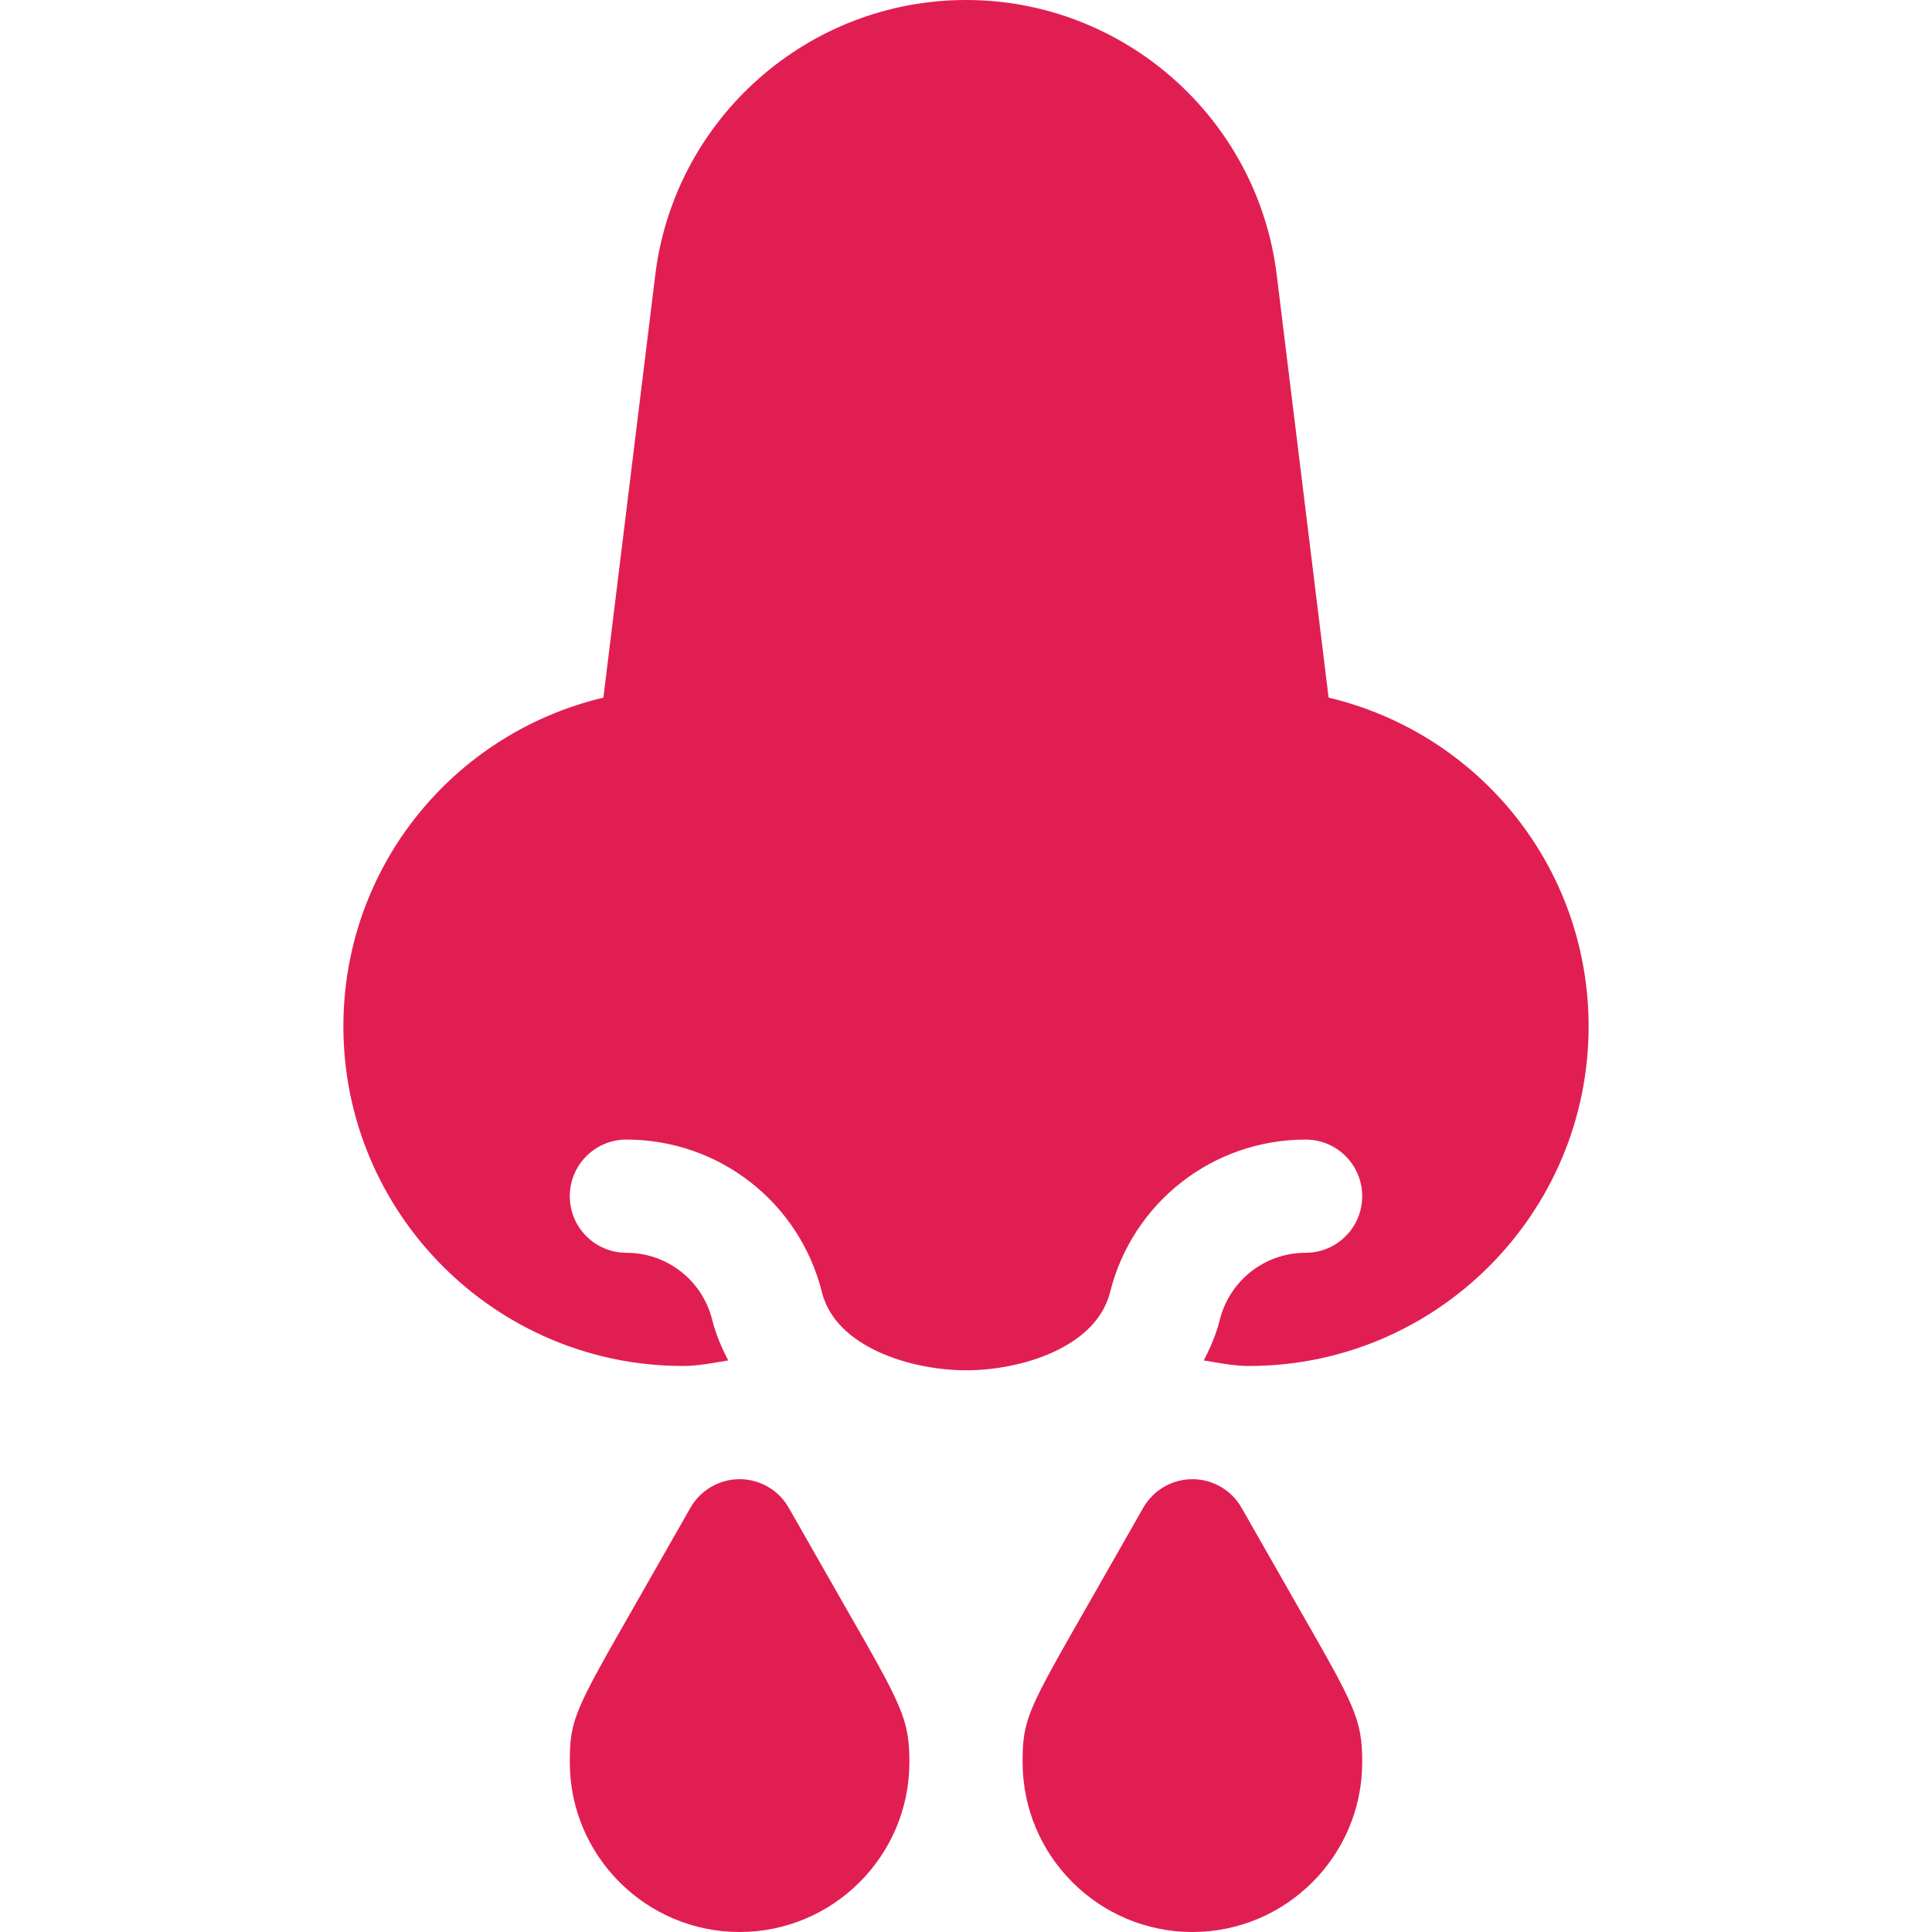 <?xml version="1.0" encoding="UTF-8"?> <svg xmlns="http://www.w3.org/2000/svg" xmlns:xlink="http://www.w3.org/1999/xlink" xmlns:svgjs="http://svgjs.com/svgjs" width="512" height="512" x="0" y="0" viewBox="0 0 512 512" style="enable-background:new 0 0 512 512" xml:space="preserve" class=""> <g> <g xmlns="http://www.w3.org/2000/svg"> <path d="m196 512c24.814 0 45-20.186 45-45 0-11.528-1.978-14.971-17.373-41.821l-14.575-25.562c-2.652-4.702-7.647-7.617-13.052-7.617s-10.386 2.915-13.052 7.617l-14.458 25.356c-16.172 28.272-17.49 30.587-17.49 42.027 0 24.814 20.186 45 45 45z" fill="#e11e52" data-original="#000000" style="" class=""></path> <path d="m361 467c0-11.528-1.978-14.971-17.373-41.821l-14.575-25.562c-2.652-4.702-7.647-7.617-13.052-7.617s-10.386 2.915-13.052 7.617l-14.458 25.356c-16.172 28.272-17.49 30.587-17.49 42.027 0 24.814 20.186 45 45 45s45-20.186 45-45z" fill="#e11e52" data-original="#000000" style="" class=""></path> <path d="m352.094 184.871-13.77-112.2c-5.171-41.426-40.561-72.671-82.324-72.671s-77.153 31.245-82.324 72.671l-13.77 112.2c-40.019 9.536-68.906 45.103-68.906 87.129 0 49.629 40.371 90 90 90 4.072 0 8.018-.831 11.993-1.474-1.794-3.415-3.309-6.974-4.259-10.787-2.622-10.444-11.967-17.739-22.734-17.739-8.291 0-15-6.709-15-15s6.709-15 15-15c24.565 0 45.879 16.641 51.826 40.474 3.642 14.539 23.557 20.669 38.247 20.669 14.68 0 34.459-6.14 38.101-20.669 5.947-23.833 27.261-40.474 51.826-40.474 8.291 0 15 6.709 15 15s-6.709 15-15 15c-10.767 0-20.112 7.295-22.734 17.739-.95 3.812-2.466 7.372-4.259 10.789 3.975.643 7.917 1.472 11.993 1.472 49.629 0 90-40.371 90-90 0-42.026-28.887-77.593-68.906-87.129z" fill="#e11e52" data-original="#000000" style="" class=""></path> </g> </g> </svg> 